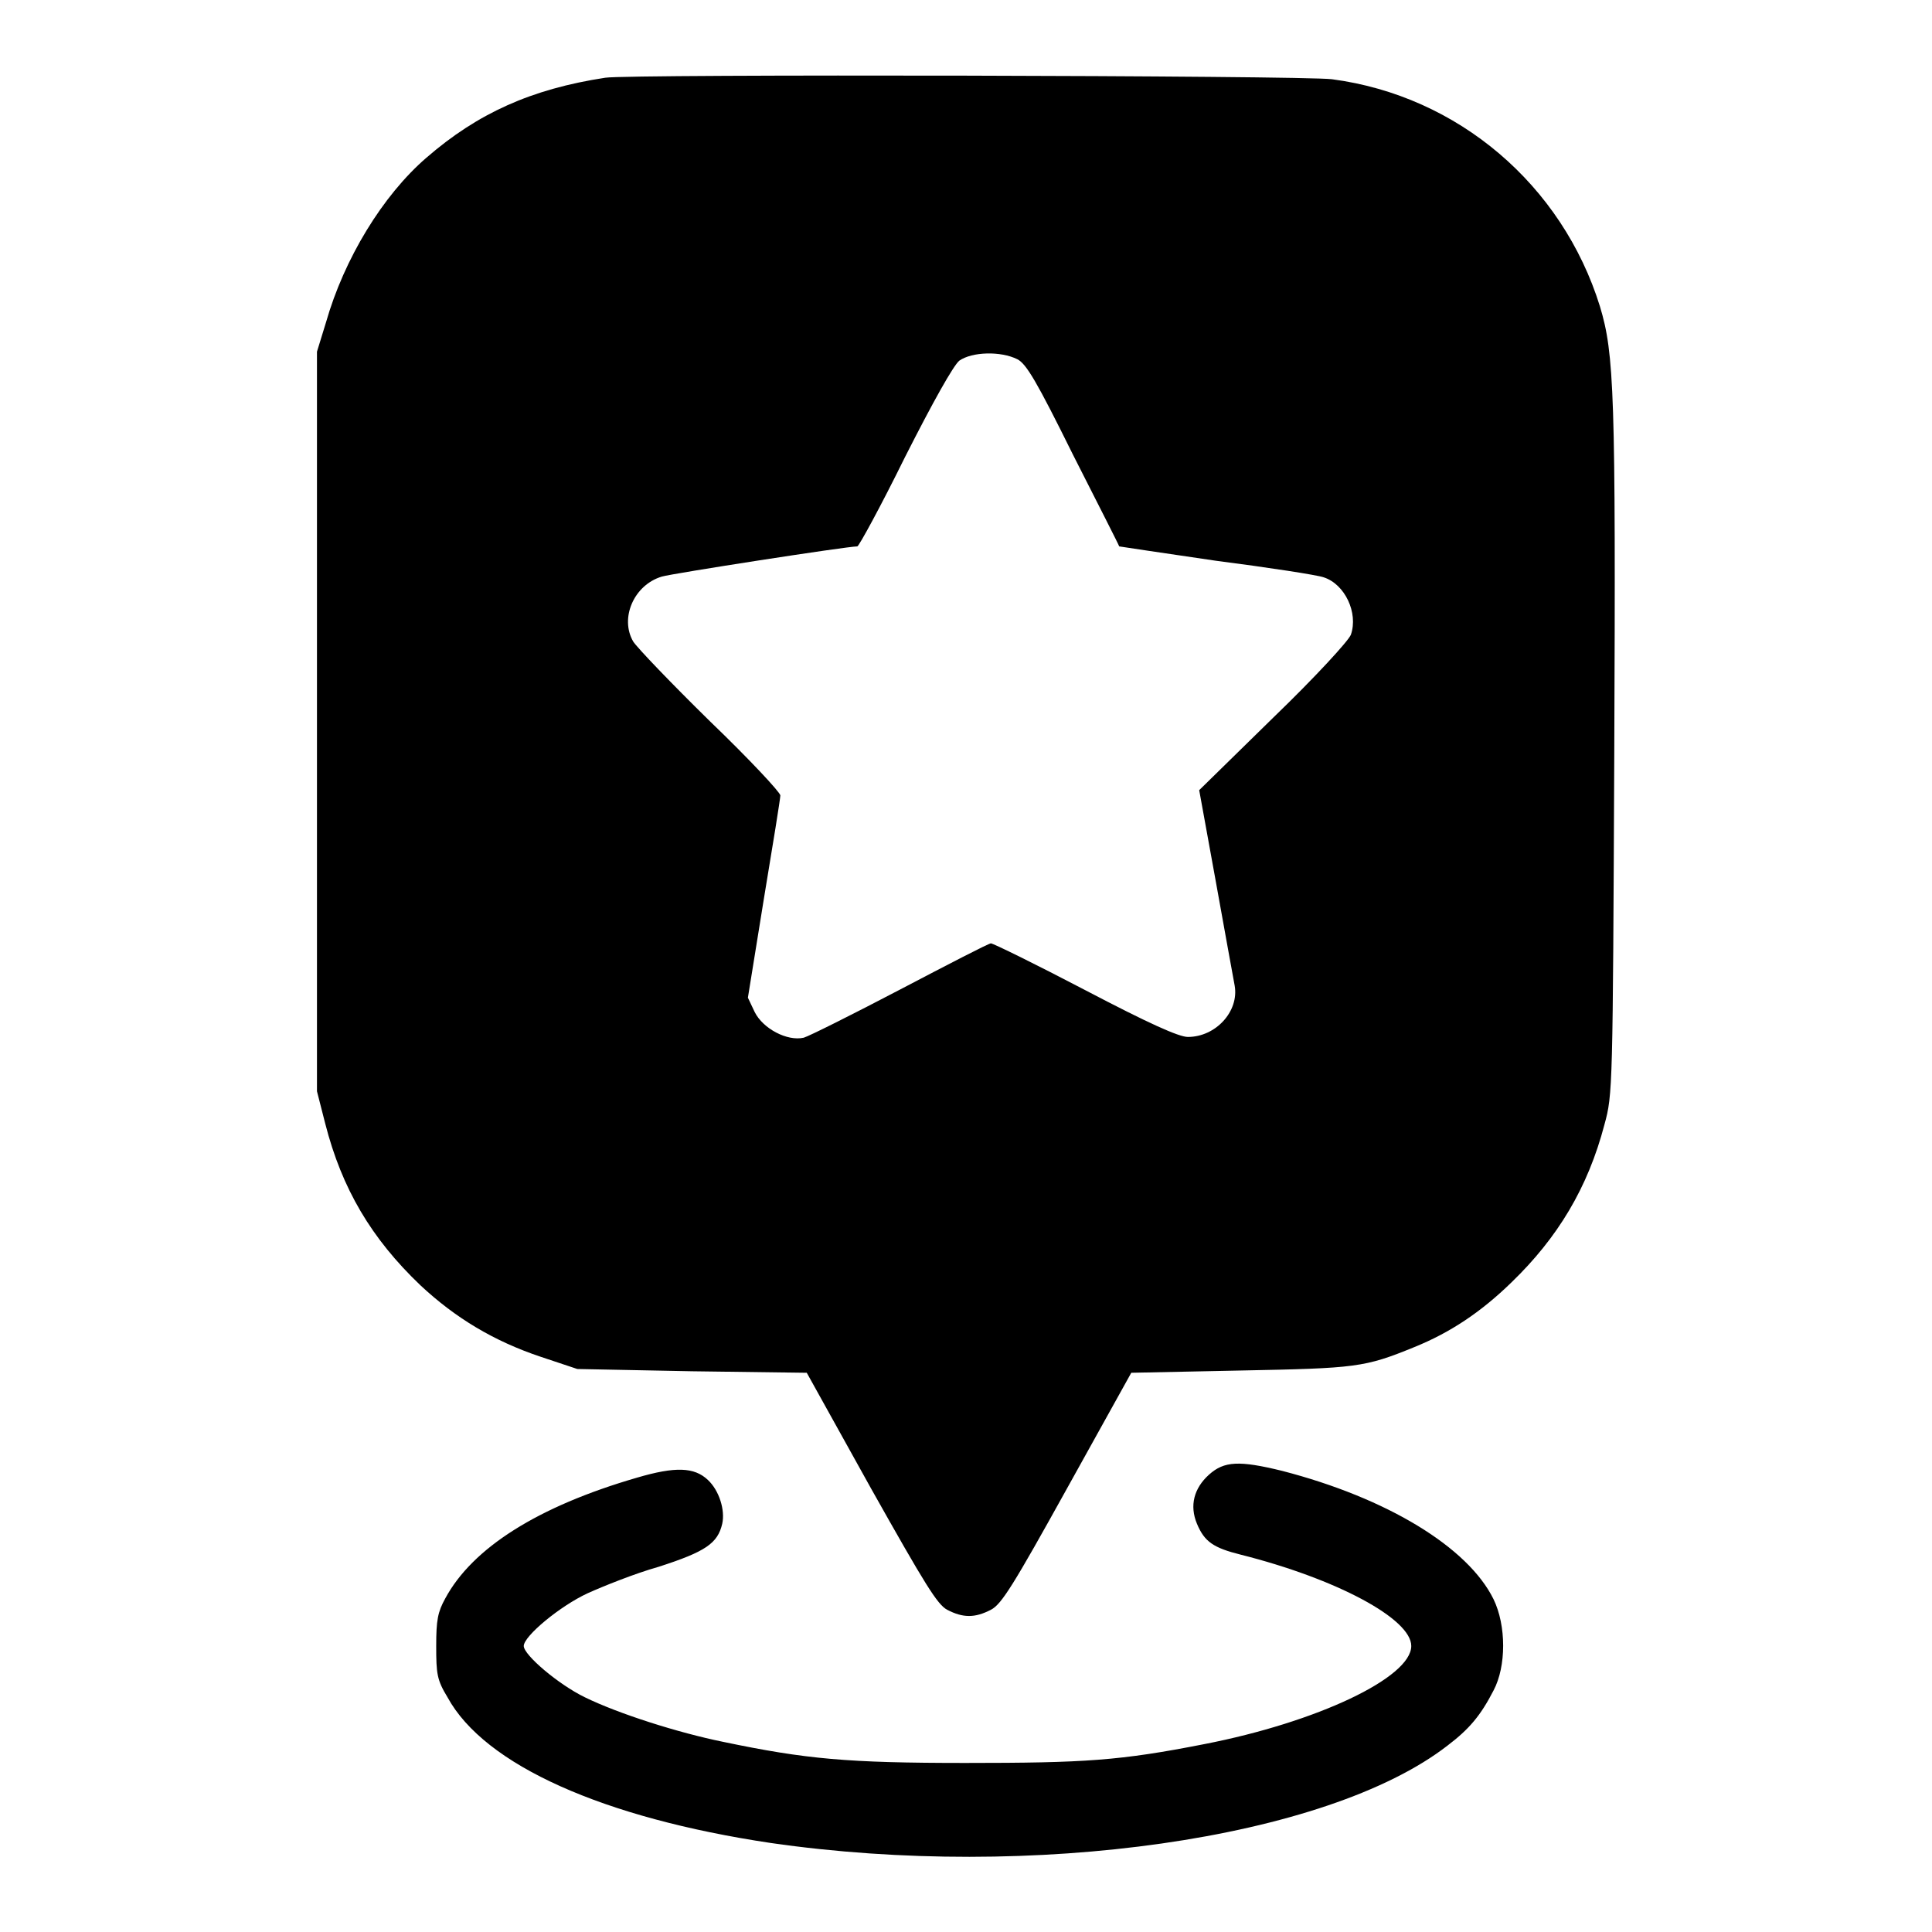 <?xml version="1.0" encoding="utf-8"?>
<!-- Svg Vector Icons : http://www.onlinewebfonts.com/icon -->
<!DOCTYPE svg PUBLIC "-//W3C//DTD SVG 1.1//EN" "http://www.w3.org/Graphics/SVG/1.1/DTD/svg11.dtd">
<svg version="1.1" xmlns="http://www.w3.org/2000/svg" xmlns:xlink="http://www.w3.org/1999/xlink" x="0px" y="0px" viewBox="0 0 256 256" enable-background="new 0 0 256 256" xml:space="preserve">
<g><g><g><path fill="#000000" d="M80.2,10.3c-9.8,1.5-16.9,4.7-23.7,10.6c-5.8,5-10.9,13.4-13.3,21.8L42,46.6v49v49l1.1,4.3c2.2,8.6,6.1,15.2,12.6,21.4c4.6,4.3,9.7,7.4,16,9.5l4.8,1.6l15.2,0.3l15.2,0.2l8.5,15.3c7.2,12.8,8.8,15.4,10.1,16.1c2.1,1.1,3.7,1.1,5.8,0c1.4-0.7,3-3.3,10.1-16.1l8.5-15.3l14.5-0.3c15.3-0.3,16.4-0.4,23-3.1c4.7-1.9,8.8-4.6,12.9-8.6c6.1-5.9,10.1-12.5,12.3-20.9c1.1-4,1.1-4.7,1.3-49.3c0.2-47.6,0-52.8-1.9-59.1c-5-16.1-18.8-27.9-35.5-30.1C172.8,10,83.2,9.8,80.2,10.3z M134.8,47.6c1.2,0.6,2.6,3,7.4,12.7c3.3,6.5,6.1,12,6.1,12.1c0,0,5.9,0.9,12.8,1.9c7,0.9,13.5,1.9,14.3,2.2c2.8,0.9,4.6,4.7,3.6,7.6c-0.3,0.8-4.7,5.6-10.3,11l-9.8,9.6l2.2,12.1c1.2,6.6,2.3,12.8,2.5,13.8c0.6,3.4-2.5,6.8-6.2,6.8c-1.2,0-5.2-1.8-13.6-6.2c-6.5-3.4-12.2-6.2-12.5-6.2c-0.3,0-5.7,2.8-12,6.1c-6.3,3.3-12.1,6.2-12.8,6.4c-2.2,0.5-5.4-1.2-6.5-3.4l-0.9-1.9l2.1-13c1.2-7.2,2.2-13.4,2.2-13.8c0-0.4-4.1-4.8-9.3-9.8c-5.1-5-9.7-9.8-10.2-10.6c-1.8-3.1,0.1-7.5,3.8-8.6c1.3-0.4,24.5-4,25.9-4c0.2,0,3.1-5.3,6.3-11.8c3.8-7.5,6.4-12.1,7.2-12.8C128.8,46.6,132.6,46.5,134.8,47.6z"/><path fill="#000000" d="M160.2,195.4c-2,1.8-2.6,4.1-1.6,6.5c1,2.4,2.2,3.2,5.8,4.1c12.7,3.2,22.6,8.5,22.6,12.1c0,4.2-12.5,10.1-27.4,13c-11.2,2.2-15.8,2.5-31.7,2.5c-15.6,0-21.1-0.5-32.1-2.8c-5.9-1.2-13.8-3.7-18.3-5.9c-3.5-1.7-8.1-5.6-8.1-6.8c0-1.3,4.8-5.3,8.5-7c2-0.9,6.2-2.6,9.4-3.5c6.2-2,7.8-3.1,8.4-5.7c0.4-1.8-0.4-4.4-1.9-5.8c-1.8-1.7-4.3-1.8-9.4-0.3c-13.1,3.8-21.8,9.3-25.4,16c-1,1.8-1.2,2.9-1.2,6.3c0,3.7,0.1,4.5,1.5,6.8c4.9,9,20.7,16,42.8,19.3c34.6,5,73.7-0.5,89.7-12.9c2.9-2.2,4.4-4,6.1-7.3c1.7-3.2,1.7-8.6,0-12.1c-3.4-6.9-14.1-13.4-28-17C164.2,193.5,162.2,193.6,160.2,195.4z"/></g></g></g>
</svg>